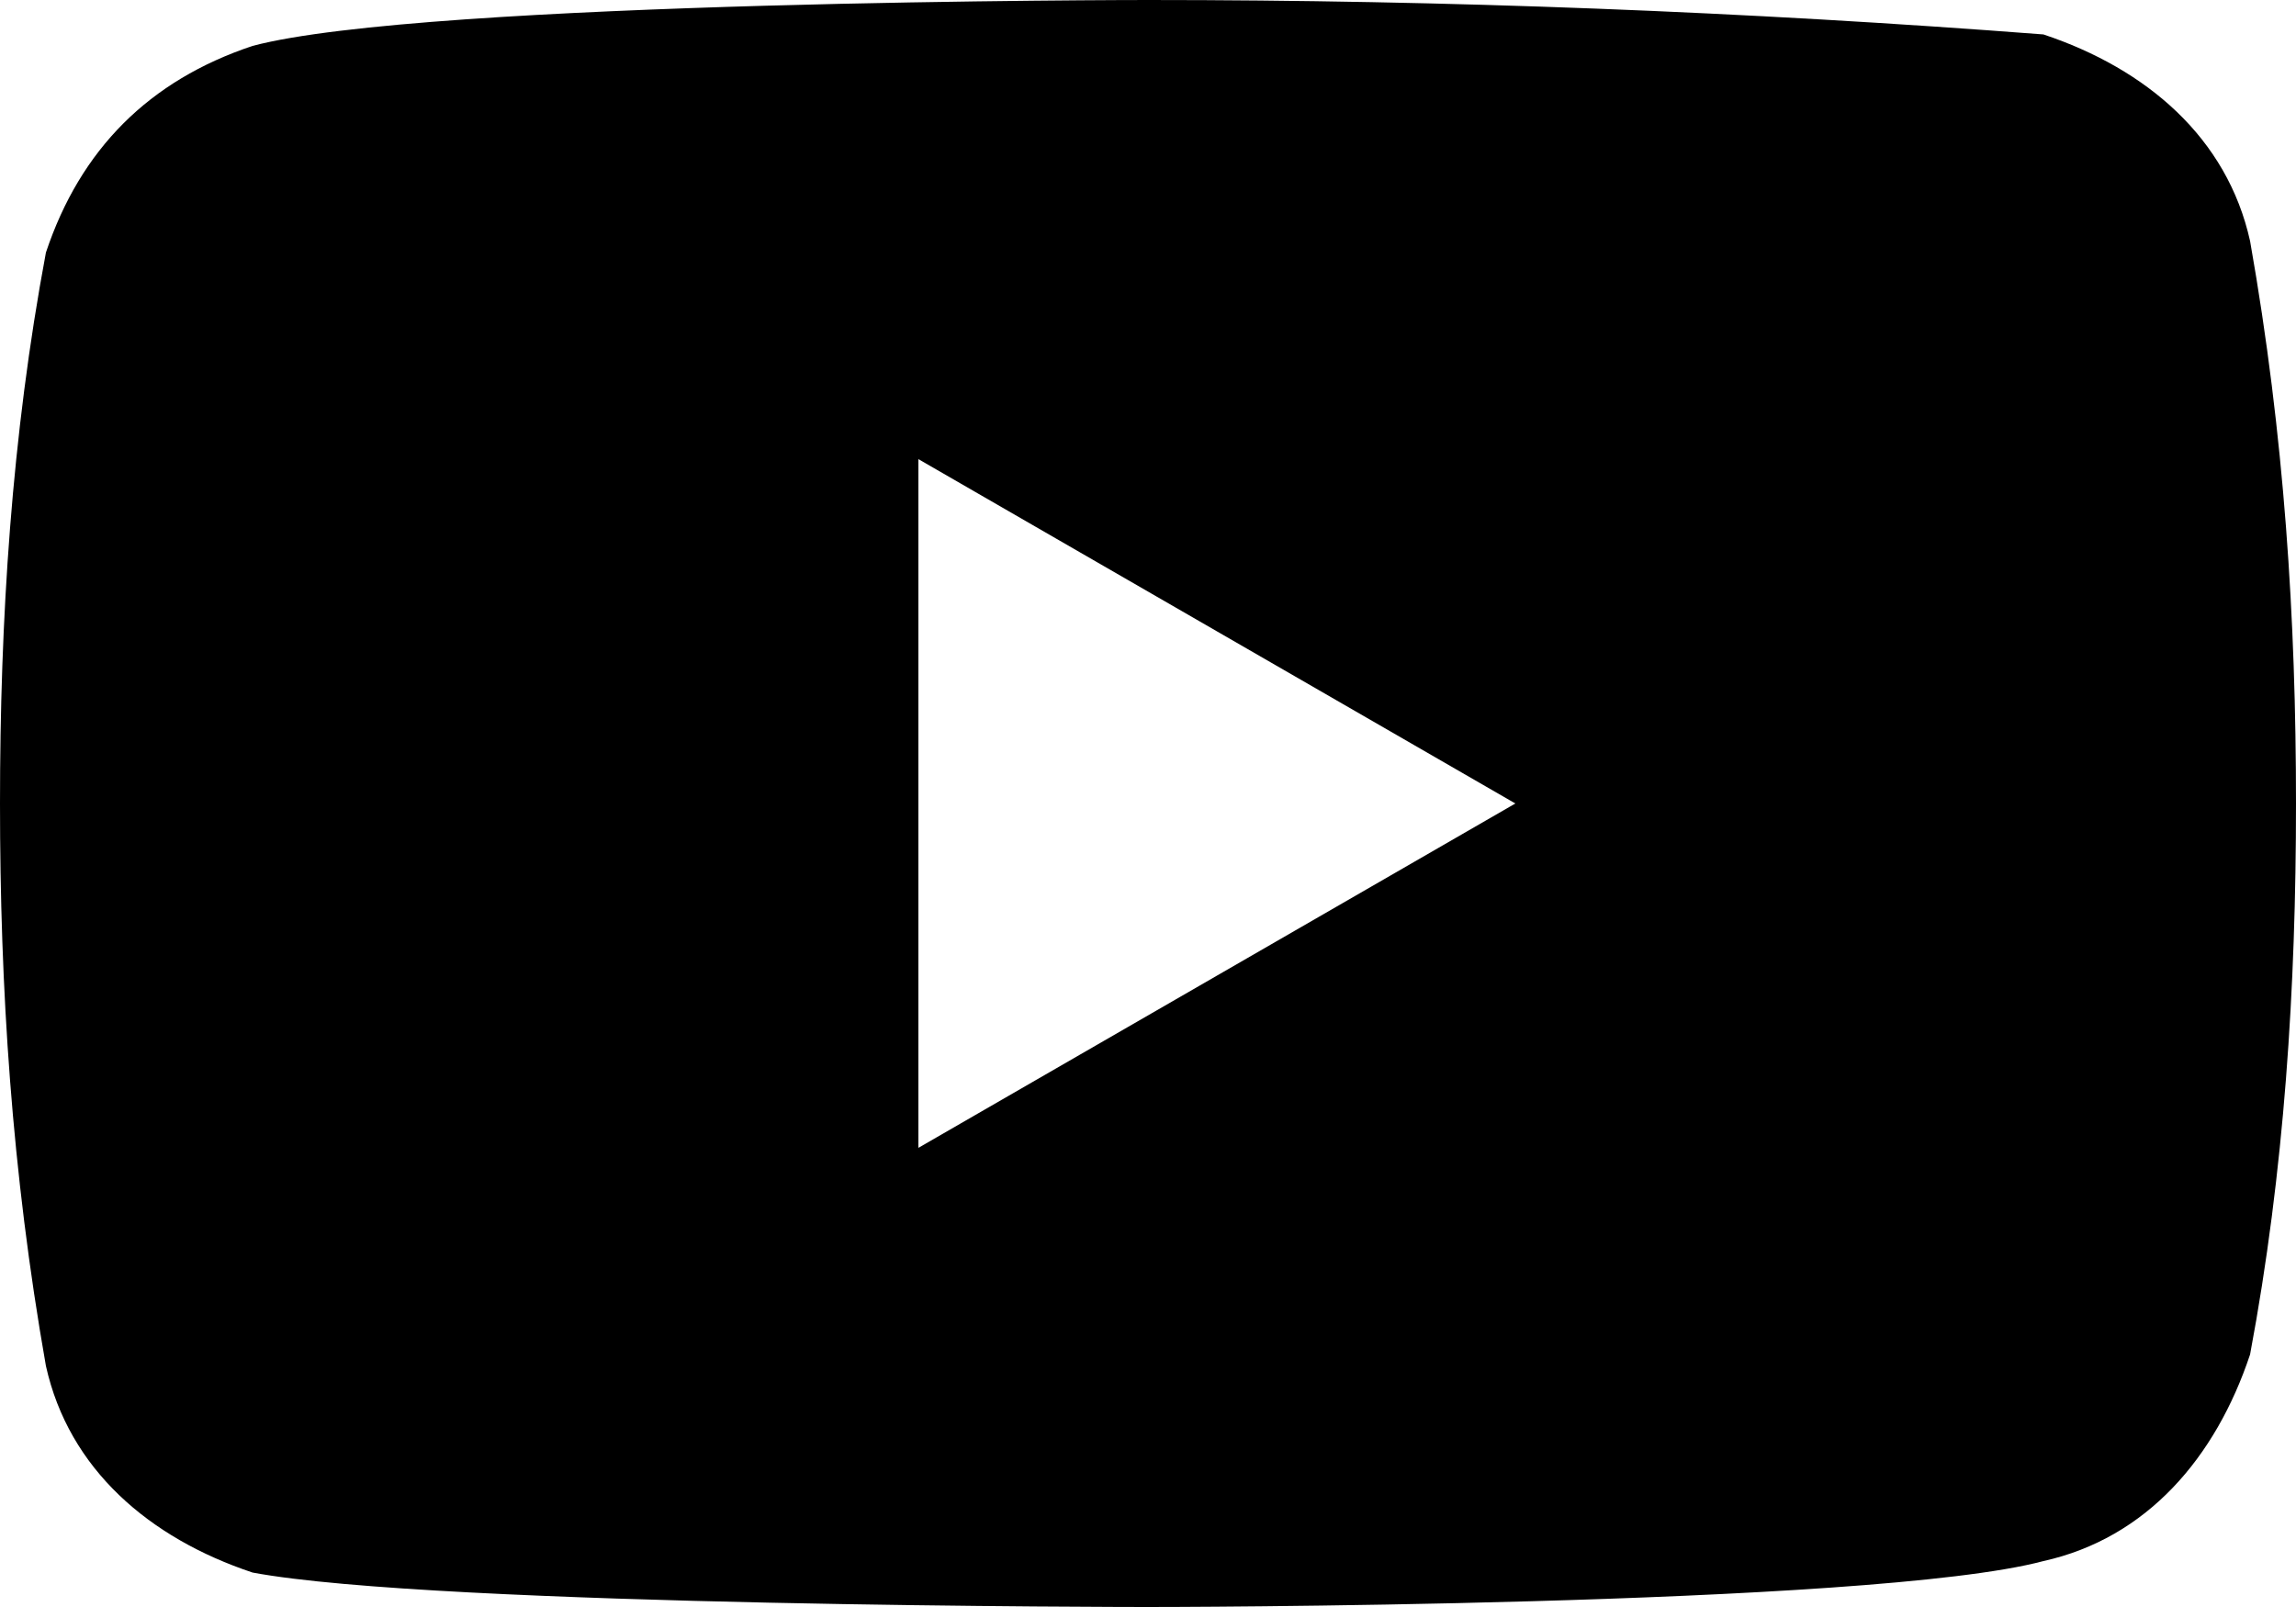 <?xml version="1.0" encoding="utf-8"?>
<!-- Generator: Adobe Illustrator 24.0.2, SVG Export Plug-In . SVG Version: 6.00 Build 0)  -->
<svg version="1.1" id="katman_1" xmlns="http://www.w3.org/2000/svg" xmlns:xlink="http://www.w3.org/1999/xlink" x="0px" y="0px"
	 viewBox="0 0 20 14.1" style="enable-background:new 0 0 20 14.1;" xml:space="preserve">
<title>youtube</title>
<g id="katman_2_1_">
	<g id="katman_1-2">
		<path d="M19.6,2.1c-0.2-0.9-0.9-1.5-1.8-1.8C15.2,0.1,12.6,0,10,0c0,0-6.3,0-7.8,0.4C1.3,0.7,0.7,1.3,0.4,2.2C0.1,3.8,0,5.4,0,7
			c0,1.6,0.1,3.2,0.4,4.9c0.2,0.9,0.9,1.5,1.8,1.8C3.8,14,10,14,10,14s6.3,0,7.8-0.4c0.9-0.2,1.5-0.9,1.8-1.8C19.9,10.2,20,8.6,20,7
			C20,5.4,19.9,3.8,19.6,2.1z M8,10V4l5.2,3L8,10z"/>
	</g>
</g>
</svg>
